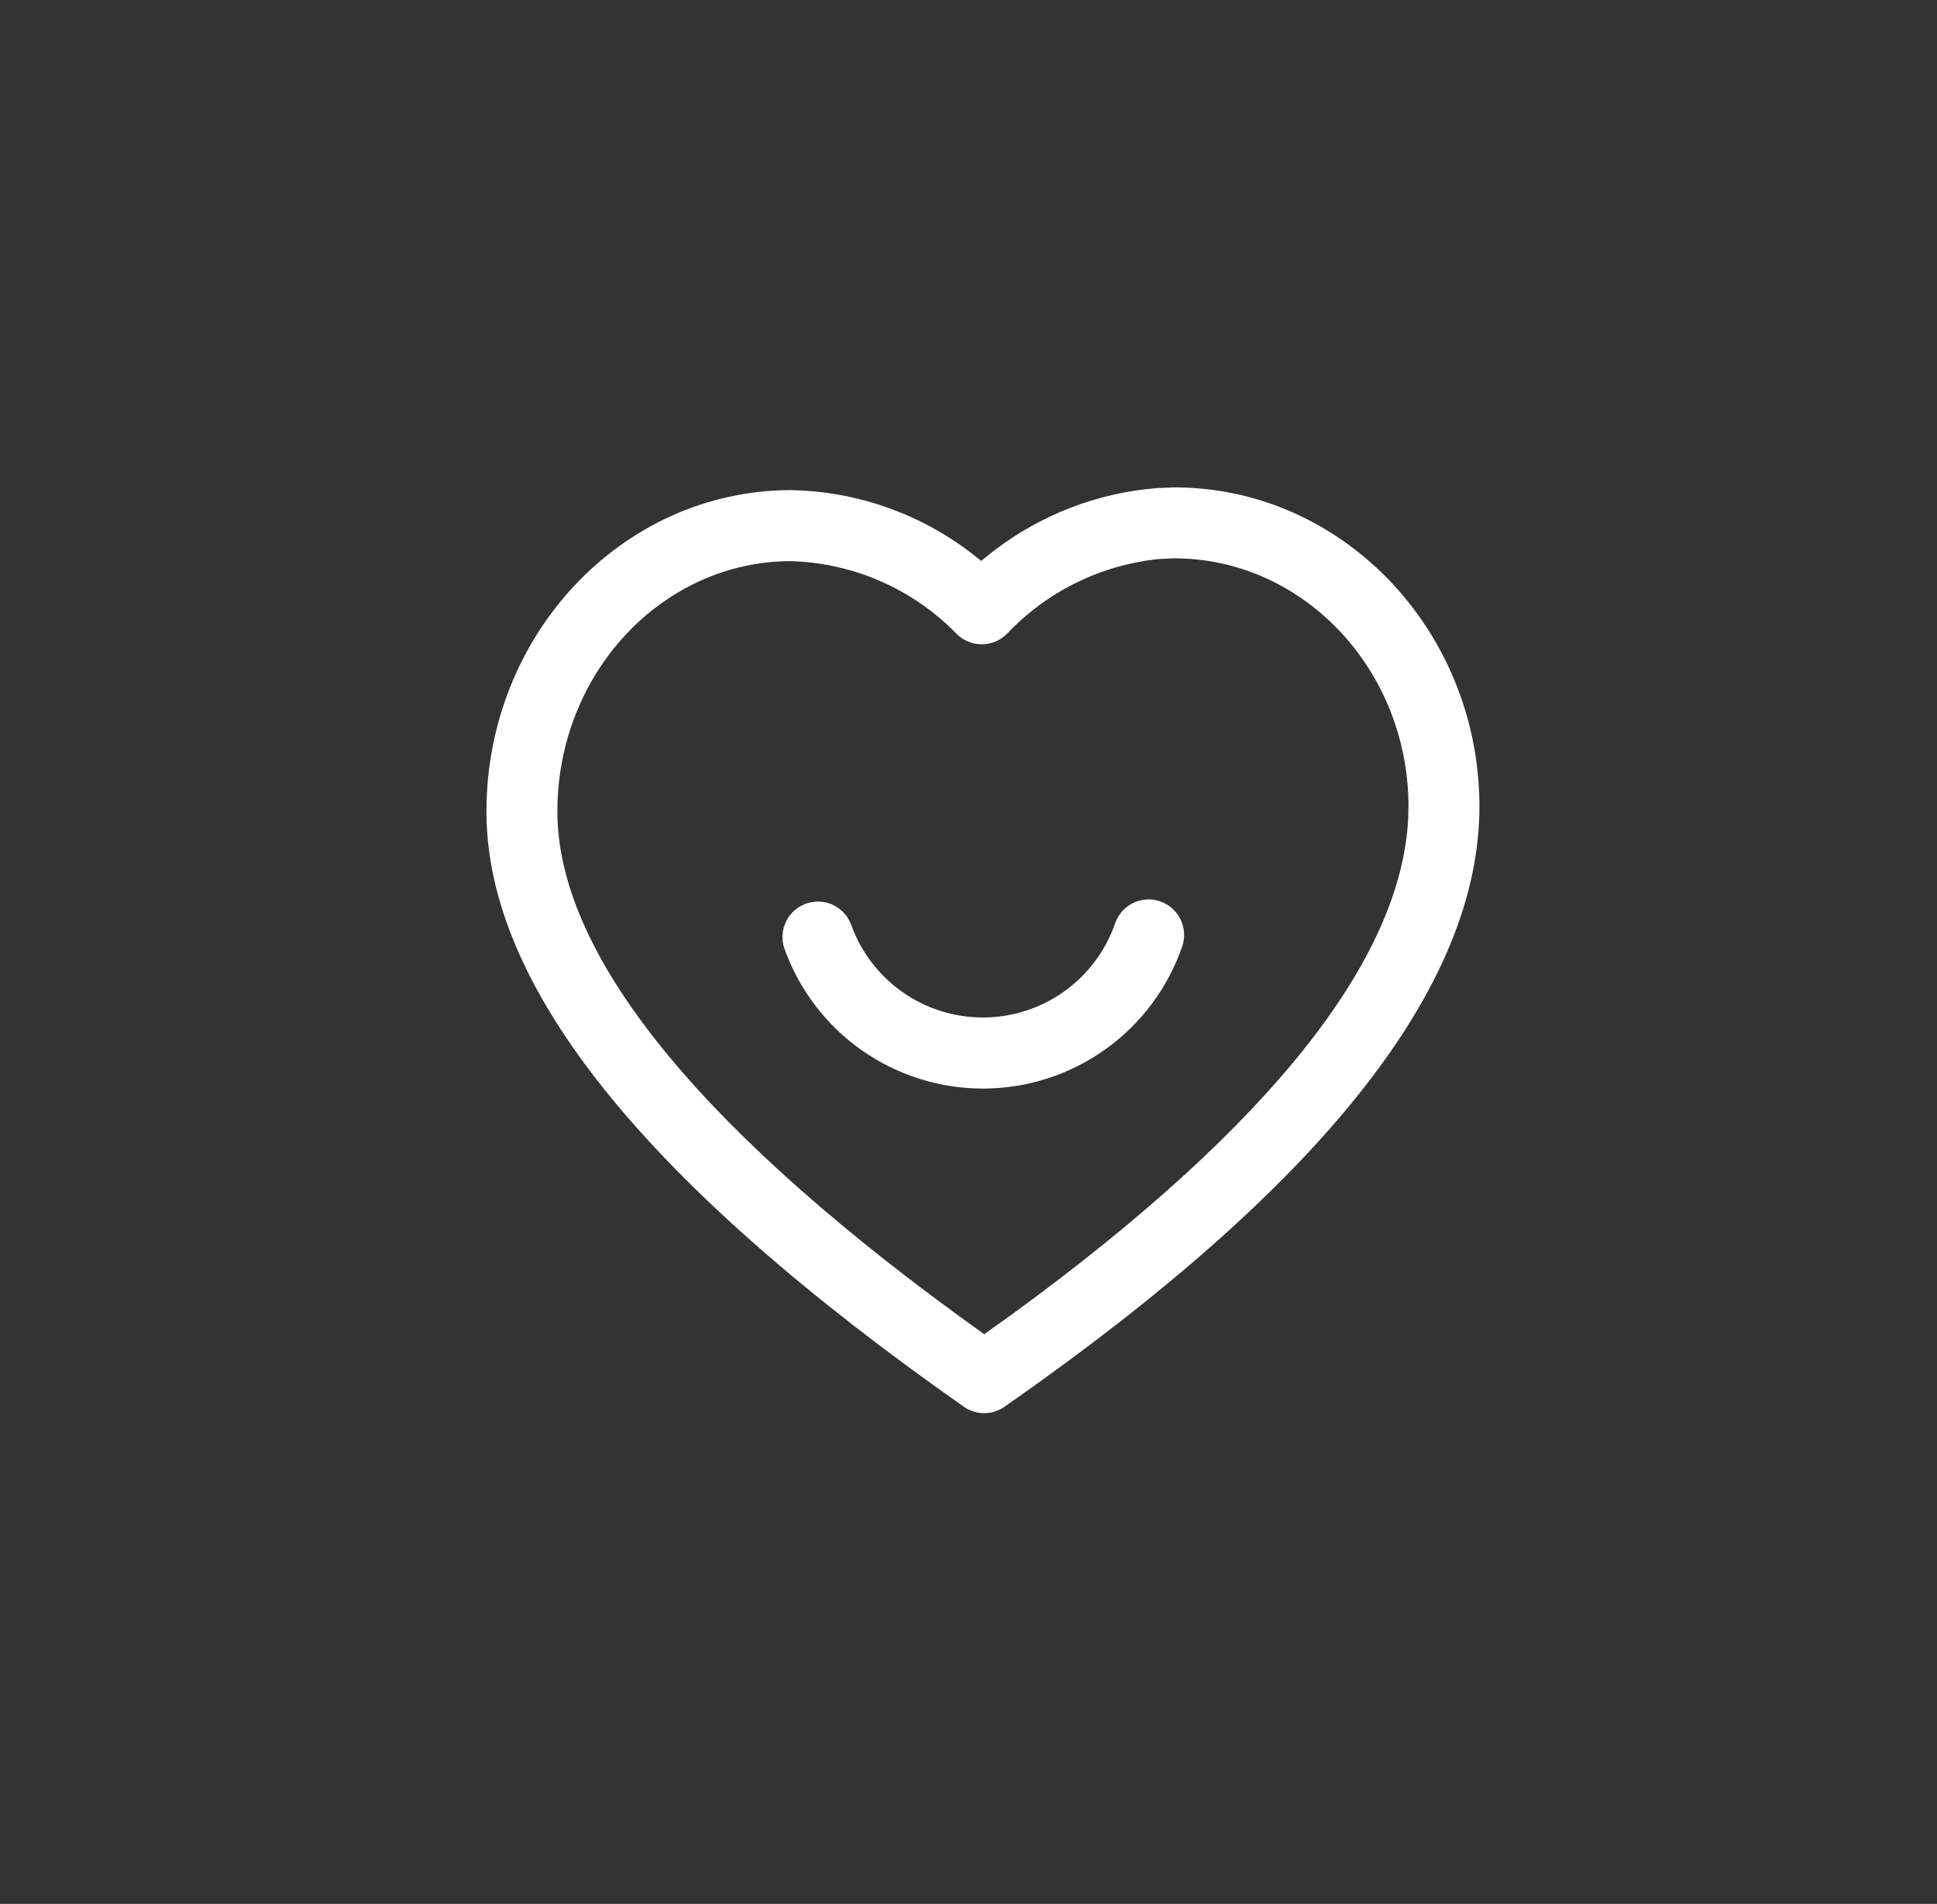 <svg width="58" height="57" viewBox="0 0 58 57" fill="none" xmlns="http://www.w3.org/2000/svg">
<rect x="0" y="0" width="58" height="57" fill="#333333" stroke="none"/>
<path d="M35.104 14.592C40.154 14.558 44.265 18.831 44.299 24.091C44.329 29.555 39.546 35.516 30.077 42.116C29.899 42.241 29.687 42.308 29.469 42.308C29.252 42.308 29.039 42.241 28.861 42.116C19.372 35.459 14.566 29.574 14.566 24.293C14.566 19.026 18.597 14.709 23.634 14.673C25.582 14.697 27.472 15.342 29.028 16.516L29.38 16.792L29.729 16.512C31.145 15.418 32.848 14.758 34.632 14.613L35.101 14.594L35.104 14.592ZM35.119 16.716L34.713 16.735C32.978 16.909 31.362 17.7 30.16 18.965C30.062 19.067 29.944 19.148 29.814 19.204C29.683 19.259 29.543 19.289 29.402 19.289C29.26 19.29 29.12 19.263 28.989 19.208C28.858 19.154 28.739 19.074 28.64 18.973C27.324 17.624 25.533 16.843 23.649 16.799C19.812 16.824 16.69 20.165 16.69 24.293C16.69 28.421 20.635 33.488 28.628 39.336L29.471 39.944L30.352 39.313C38.056 33.69 41.96 28.716 42.166 24.496L42.175 24.104C42.148 19.993 38.971 16.69 35.119 16.716ZM34.741 26.987C35.007 27.079 35.225 27.272 35.349 27.525C35.472 27.778 35.49 28.069 35.399 28.335C34.972 29.573 34.171 30.648 33.106 31.41C32.041 32.173 30.765 32.585 29.456 32.59C28.146 32.595 26.868 32.192 25.797 31.438C24.727 30.684 23.917 29.615 23.481 28.381C23.396 28.117 23.417 27.831 23.54 27.583C23.663 27.334 23.877 27.144 24.139 27.052C24.4 26.96 24.687 26.974 24.938 27.09C25.189 27.207 25.385 27.417 25.483 27.675C25.774 28.493 26.312 29.201 27.022 29.7C27.732 30.199 28.58 30.465 29.448 30.462C30.316 30.458 31.161 30.185 31.868 29.68C32.574 29.175 33.106 28.464 33.39 27.643C33.435 27.512 33.506 27.39 33.599 27.285C33.691 27.18 33.803 27.095 33.929 27.034C34.054 26.973 34.191 26.937 34.33 26.929C34.47 26.921 34.609 26.94 34.741 26.985L34.741 26.987Z" fill="white"/>
</svg>
